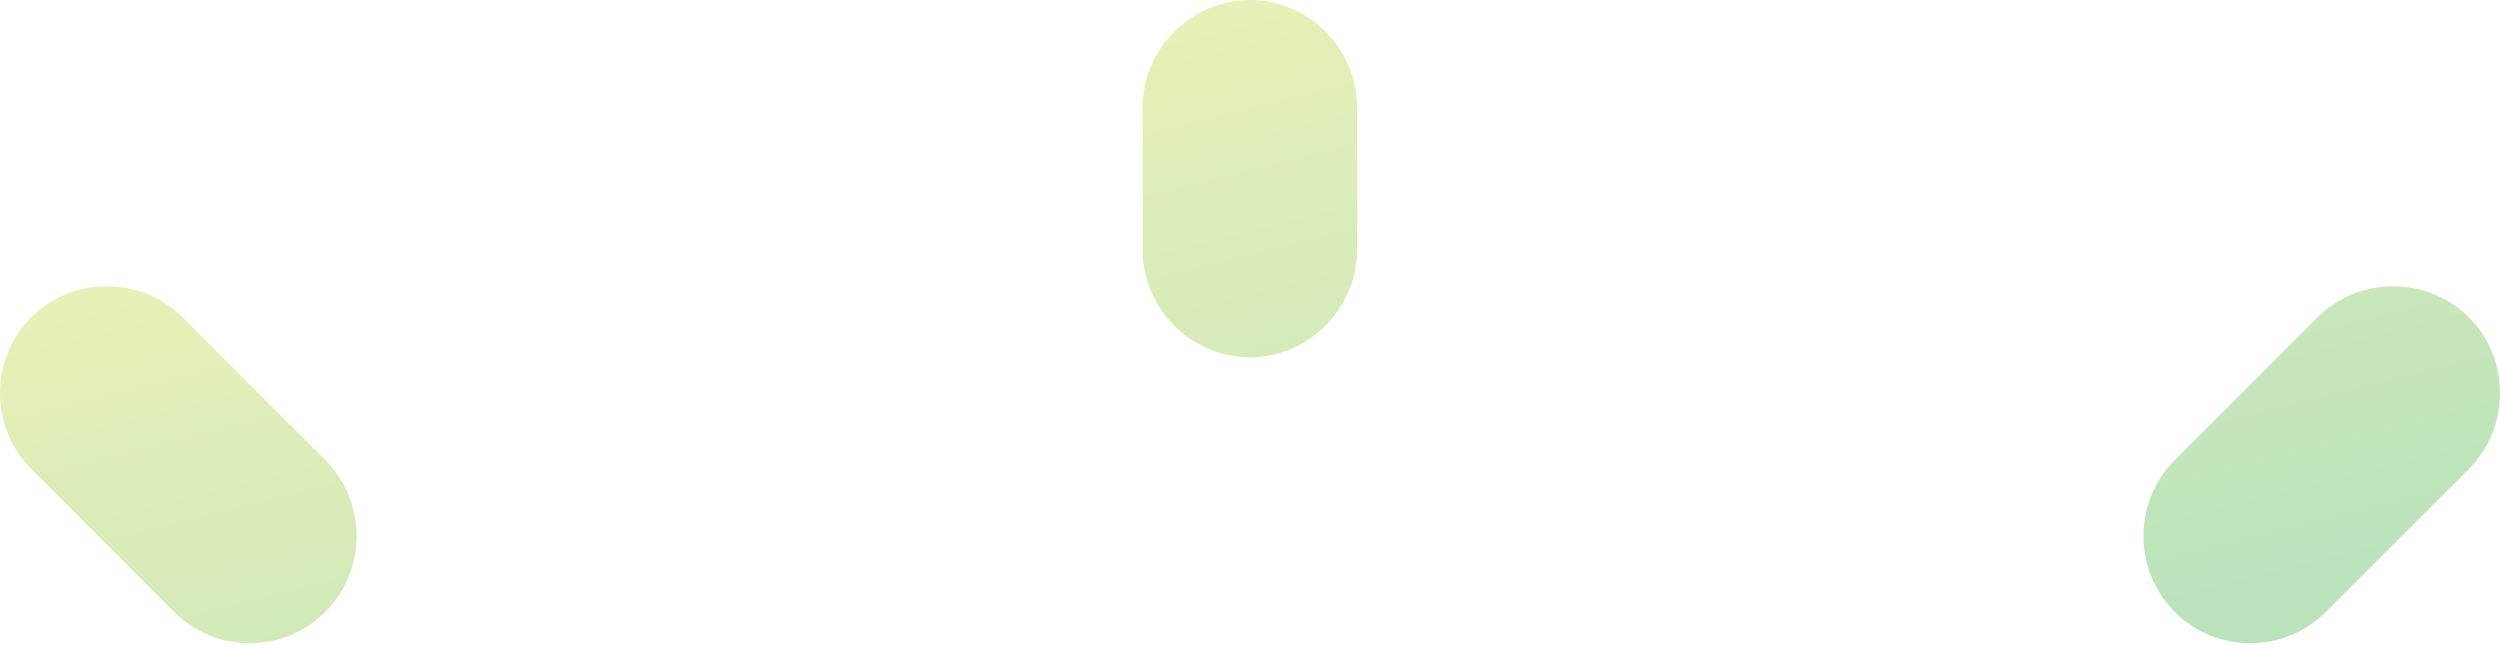 <?xml version="1.0" encoding="UTF-8"?> <svg xmlns="http://www.w3.org/2000/svg" width="292" height="76" viewBox="0 0 292 76" fill="none"> <path opacity="0.4" d="M145.985 41.726C139.142 41.726 133.467 36.051 133.467 29.208V12.518C133.467 5.675 139.142 0 145.985 0C152.828 0 158.503 5.675 158.503 12.518V29.208C158.503 36.051 152.828 41.726 145.985 41.726ZM29.17 75.123C25.998 75.123 22.827 73.955 20.324 71.451L3.634 54.761C1.306 52.405 0 49.227 0 45.915C0 42.603 1.306 39.425 3.634 37.069C8.474 32.229 16.485 32.229 21.325 37.069L38.016 53.759C42.856 58.6 42.856 66.611 38.016 71.451C35.512 73.955 32.341 75.123 29.17 75.123ZM262.833 75.123C259.662 75.123 256.491 73.955 253.988 71.451C251.66 69.096 250.354 65.917 250.354 62.605C250.354 59.293 251.66 56.115 253.988 53.759L270.678 37.069C275.518 32.229 283.529 32.229 288.37 37.069C293.21 41.909 293.21 49.921 288.37 54.761L271.679 71.451C269.176 73.955 266.005 75.123 262.833 75.123Z" fill="url(#paint0_linear_133_283)"></path> <defs> <linearGradient id="paint0_linear_133_283" x1="-2.67622e-06" y1="11.796" x2="29.178" y2="128.061" gradientUnits="userSpaceOnUse"> <stop offset="0.039" stop-color="#D9E149"></stop> <stop offset="1" stop-color="#54B856"></stop> </linearGradient> </defs> </svg> 